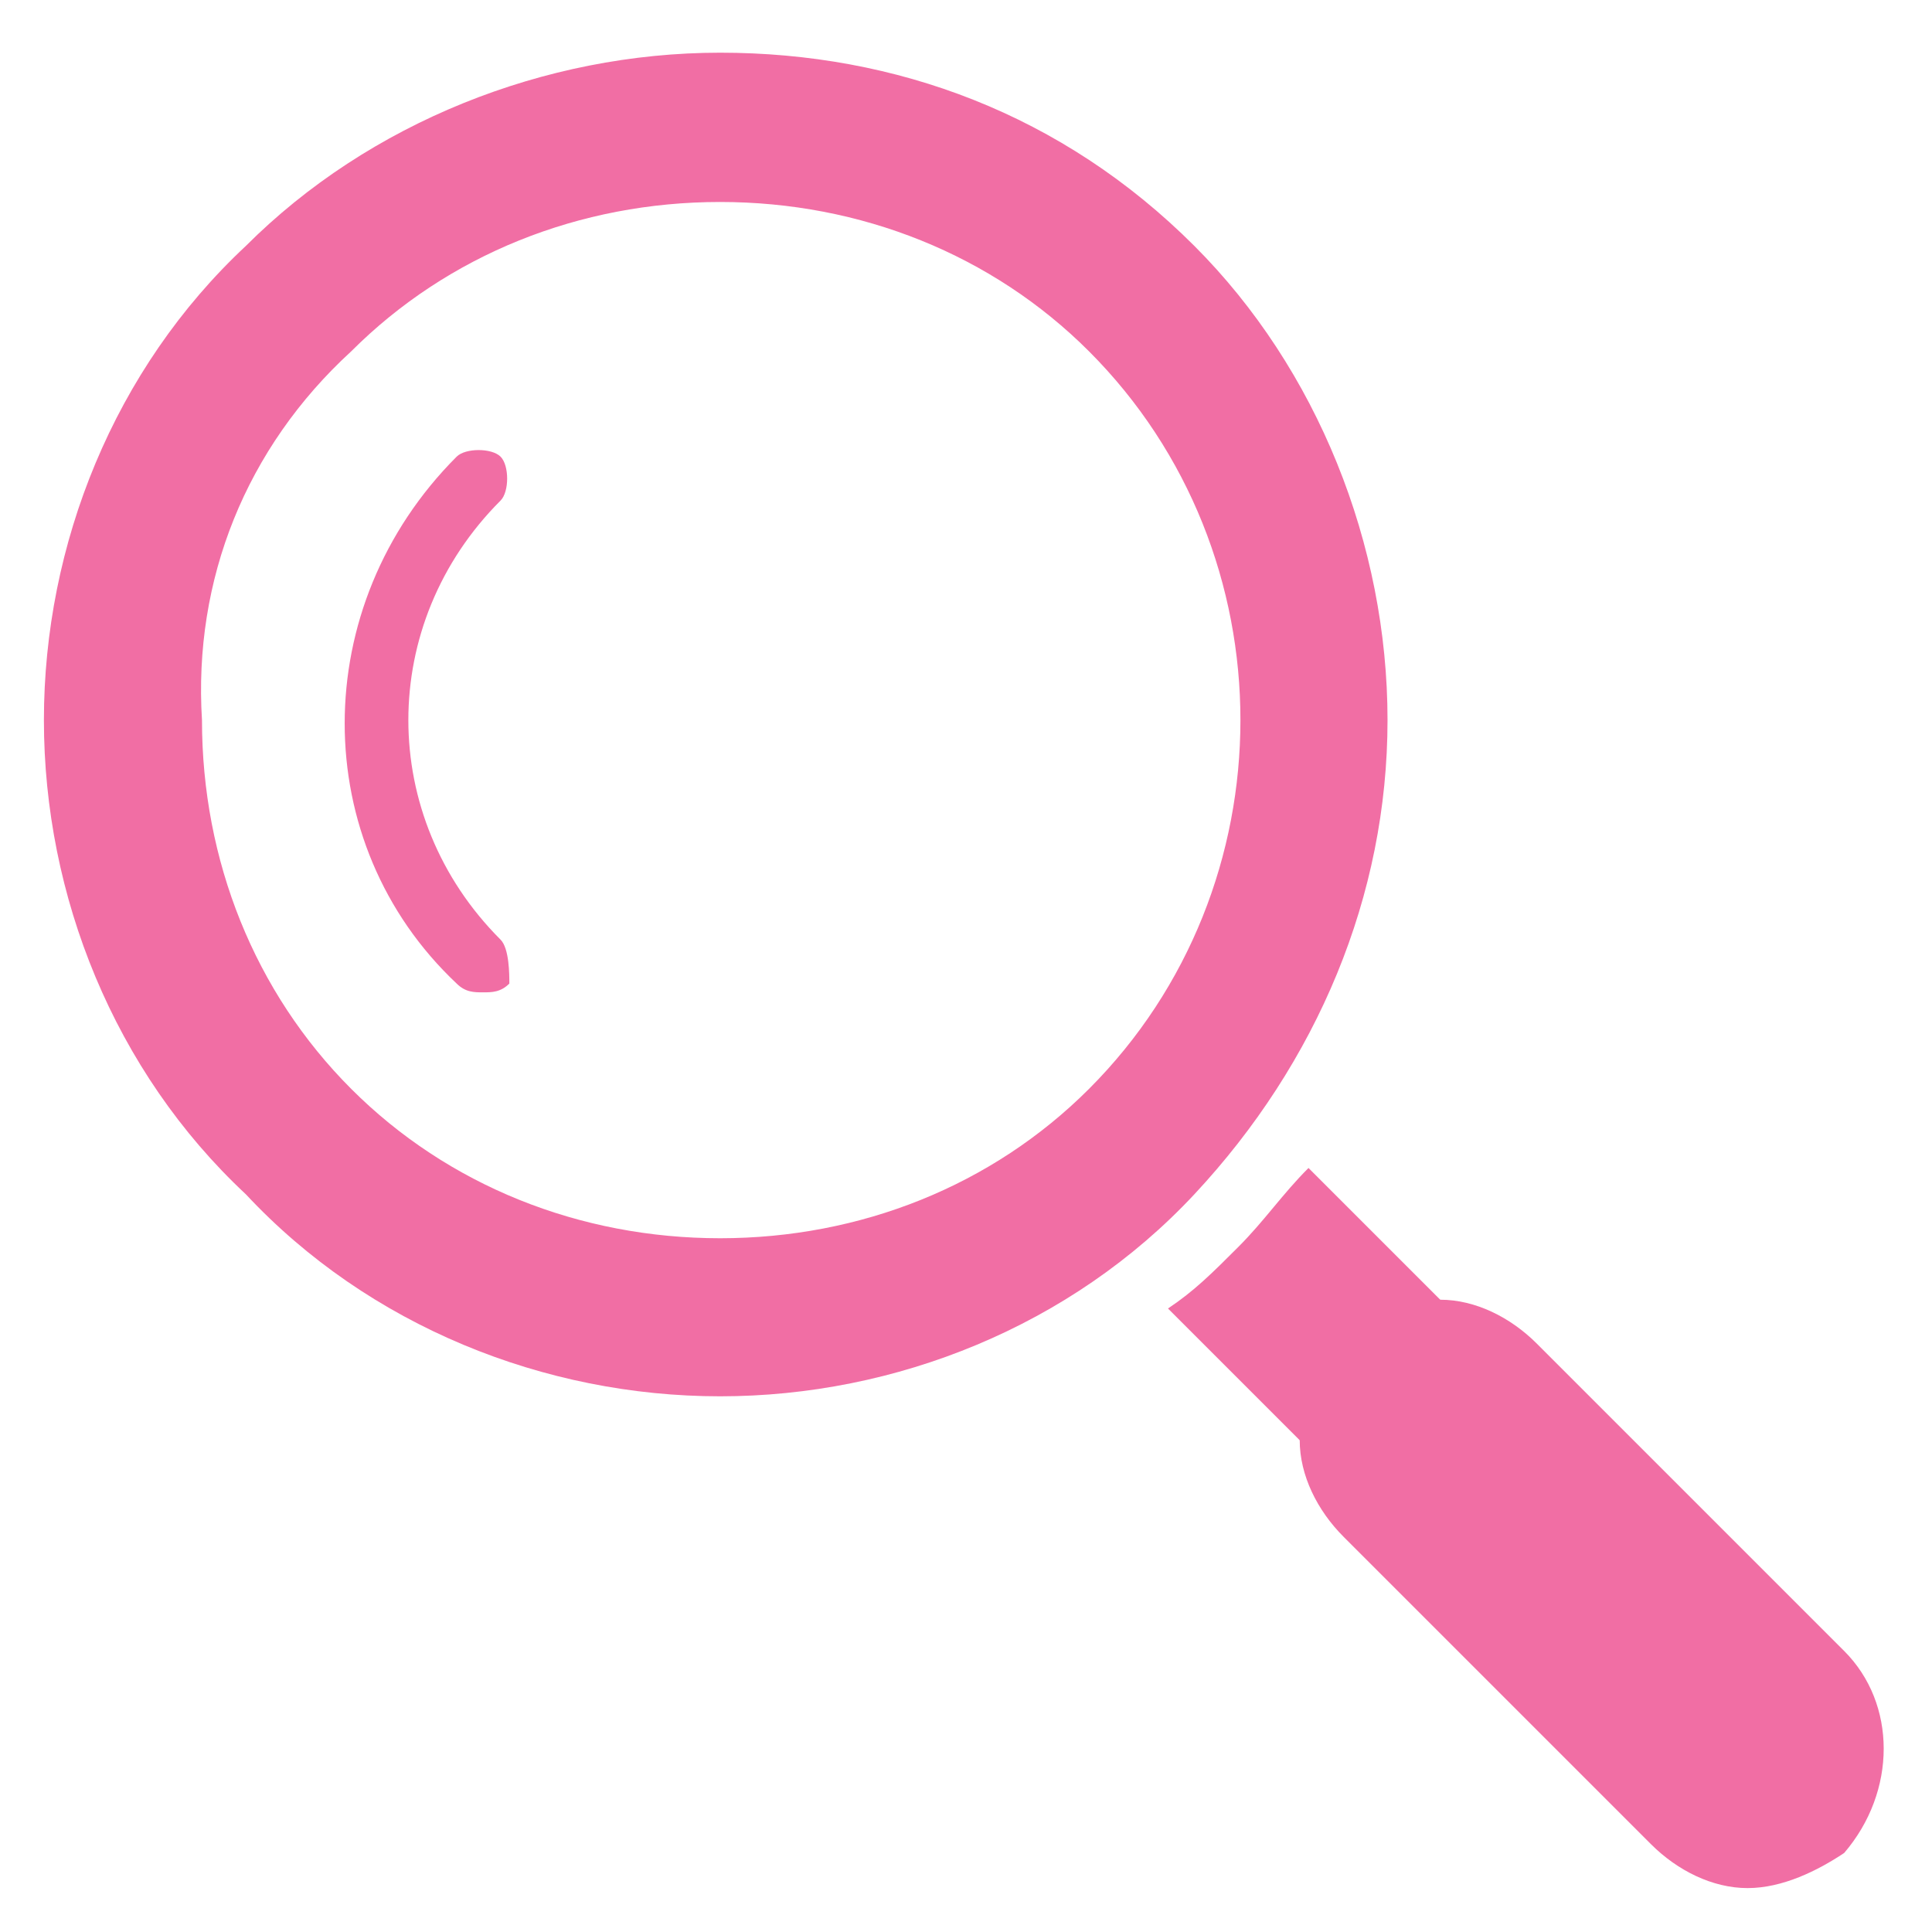 <?xml version="1.0" encoding="utf-8"?>
<!-- Generator: Adobe Illustrator 19.0.0, SVG Export Plug-In . SVG Version: 6.00 Build 0)  -->
<svg version="1.1" id="Layer_1" xmlns="http://www.w3.org/2000/svg" xmlns:xlink="http://www.w3.org/1999/xlink" x="0px" y="0px"
	 width="22px" height="22px" viewBox="0 0 22 22" style="enable-background:new 0 0 22 22;" xml:space="preserve">
<style type="text/css">
	.Drop_x0020_Shadow{fill:none;}
	.Outer_x0020_Glow_x0020_5_x0020_pt{fill:none;}
	.Jive_GS{fill:#A6D0E4;}
	.st0{fill:#F16EA4;}
</style>
<g id="Layer_x0020_1">
	<path class="st0" d="M13.6,2.8c-1.5-1.5-3.4-2.2-5.4-2.2s-4,0.8-5.4,2.2C1.3,4.2,0.5,6.2,0.5,8.2c0,2,0.8,4,2.3,5.4
		c1.4,1.5,3.4,2.3,5.4,2.3s4-0.8,5.4-2.3c1.4-1.5,2.2-3.4,2.2-5.4C15.8,6.2,15,4.2,13.6,2.8z M12.4,12.4c-1.1,1.1-2.6,1.7-4.2,1.7
		S5.1,13.5,4,12.4c-1.1-1.1-1.7-2.6-1.7-4.2C2.2,6.6,2.8,5.1,4,4c1.1-1.1,2.6-1.7,4.2-1.7s3.1,0.6,4.2,1.7
		C14.7,6.3,14.7,10.1,12.4,12.4z"/>
	<path id="XMLID_3_" class="st0" d="M15.2,16.6c-0.1,0-0.2,0-0.3-0.1l-1.6-1.6c0.3-0.2,0.5-0.4,0.8-0.7c0.3-0.3,0.5-0.6,0.8-0.9
		l1.7,1.7c0.1,0.1,0.1,0.4,0,0.5c-0.1,0.1-0.2,0.1-0.3,0.1c-0.1,0-0.2,0-0.2-0.1l-0.5,0.6c0.1,0.1,0,0.3-0.1,0.4
		C15.4,16.6,15.3,16.6,15.2,16.6z"/>
	<path id="XMLID_2_" class="st0" d="M19.9,21.5c-0.4,0-0.8-0.2-1.1-0.5l-3.5-3.5c-0.3-0.3-0.5-0.7-0.5-1.1c0-0.4,0.2-0.8,0.5-1.1
		c0.3-0.3,0.7-0.5,1.1-0.5s0.8,0.2,1.1,0.5l3.5,3.5c0.6,0.6,0.6,1.6,0,2.3C20.7,21.3,20.3,21.5,19.9,21.5z"/>
	<path id="XMLID_1_" class="st0" d="M5.7,10.7c-1.4-1.4-1.4-3.6,0-5c0.1-0.1,0.1-0.4,0-0.5c-0.1-0.1-0.4-0.1-0.5,0
		c-1.7,1.7-1.7,4.4,0,6c0.1,0.1,0.2,0.1,0.3,0.1c0.1,0,0.2,0,0.3-0.1C5.8,11.1,5.8,10.8,5.7,10.7z"/>
</g>
</svg>
